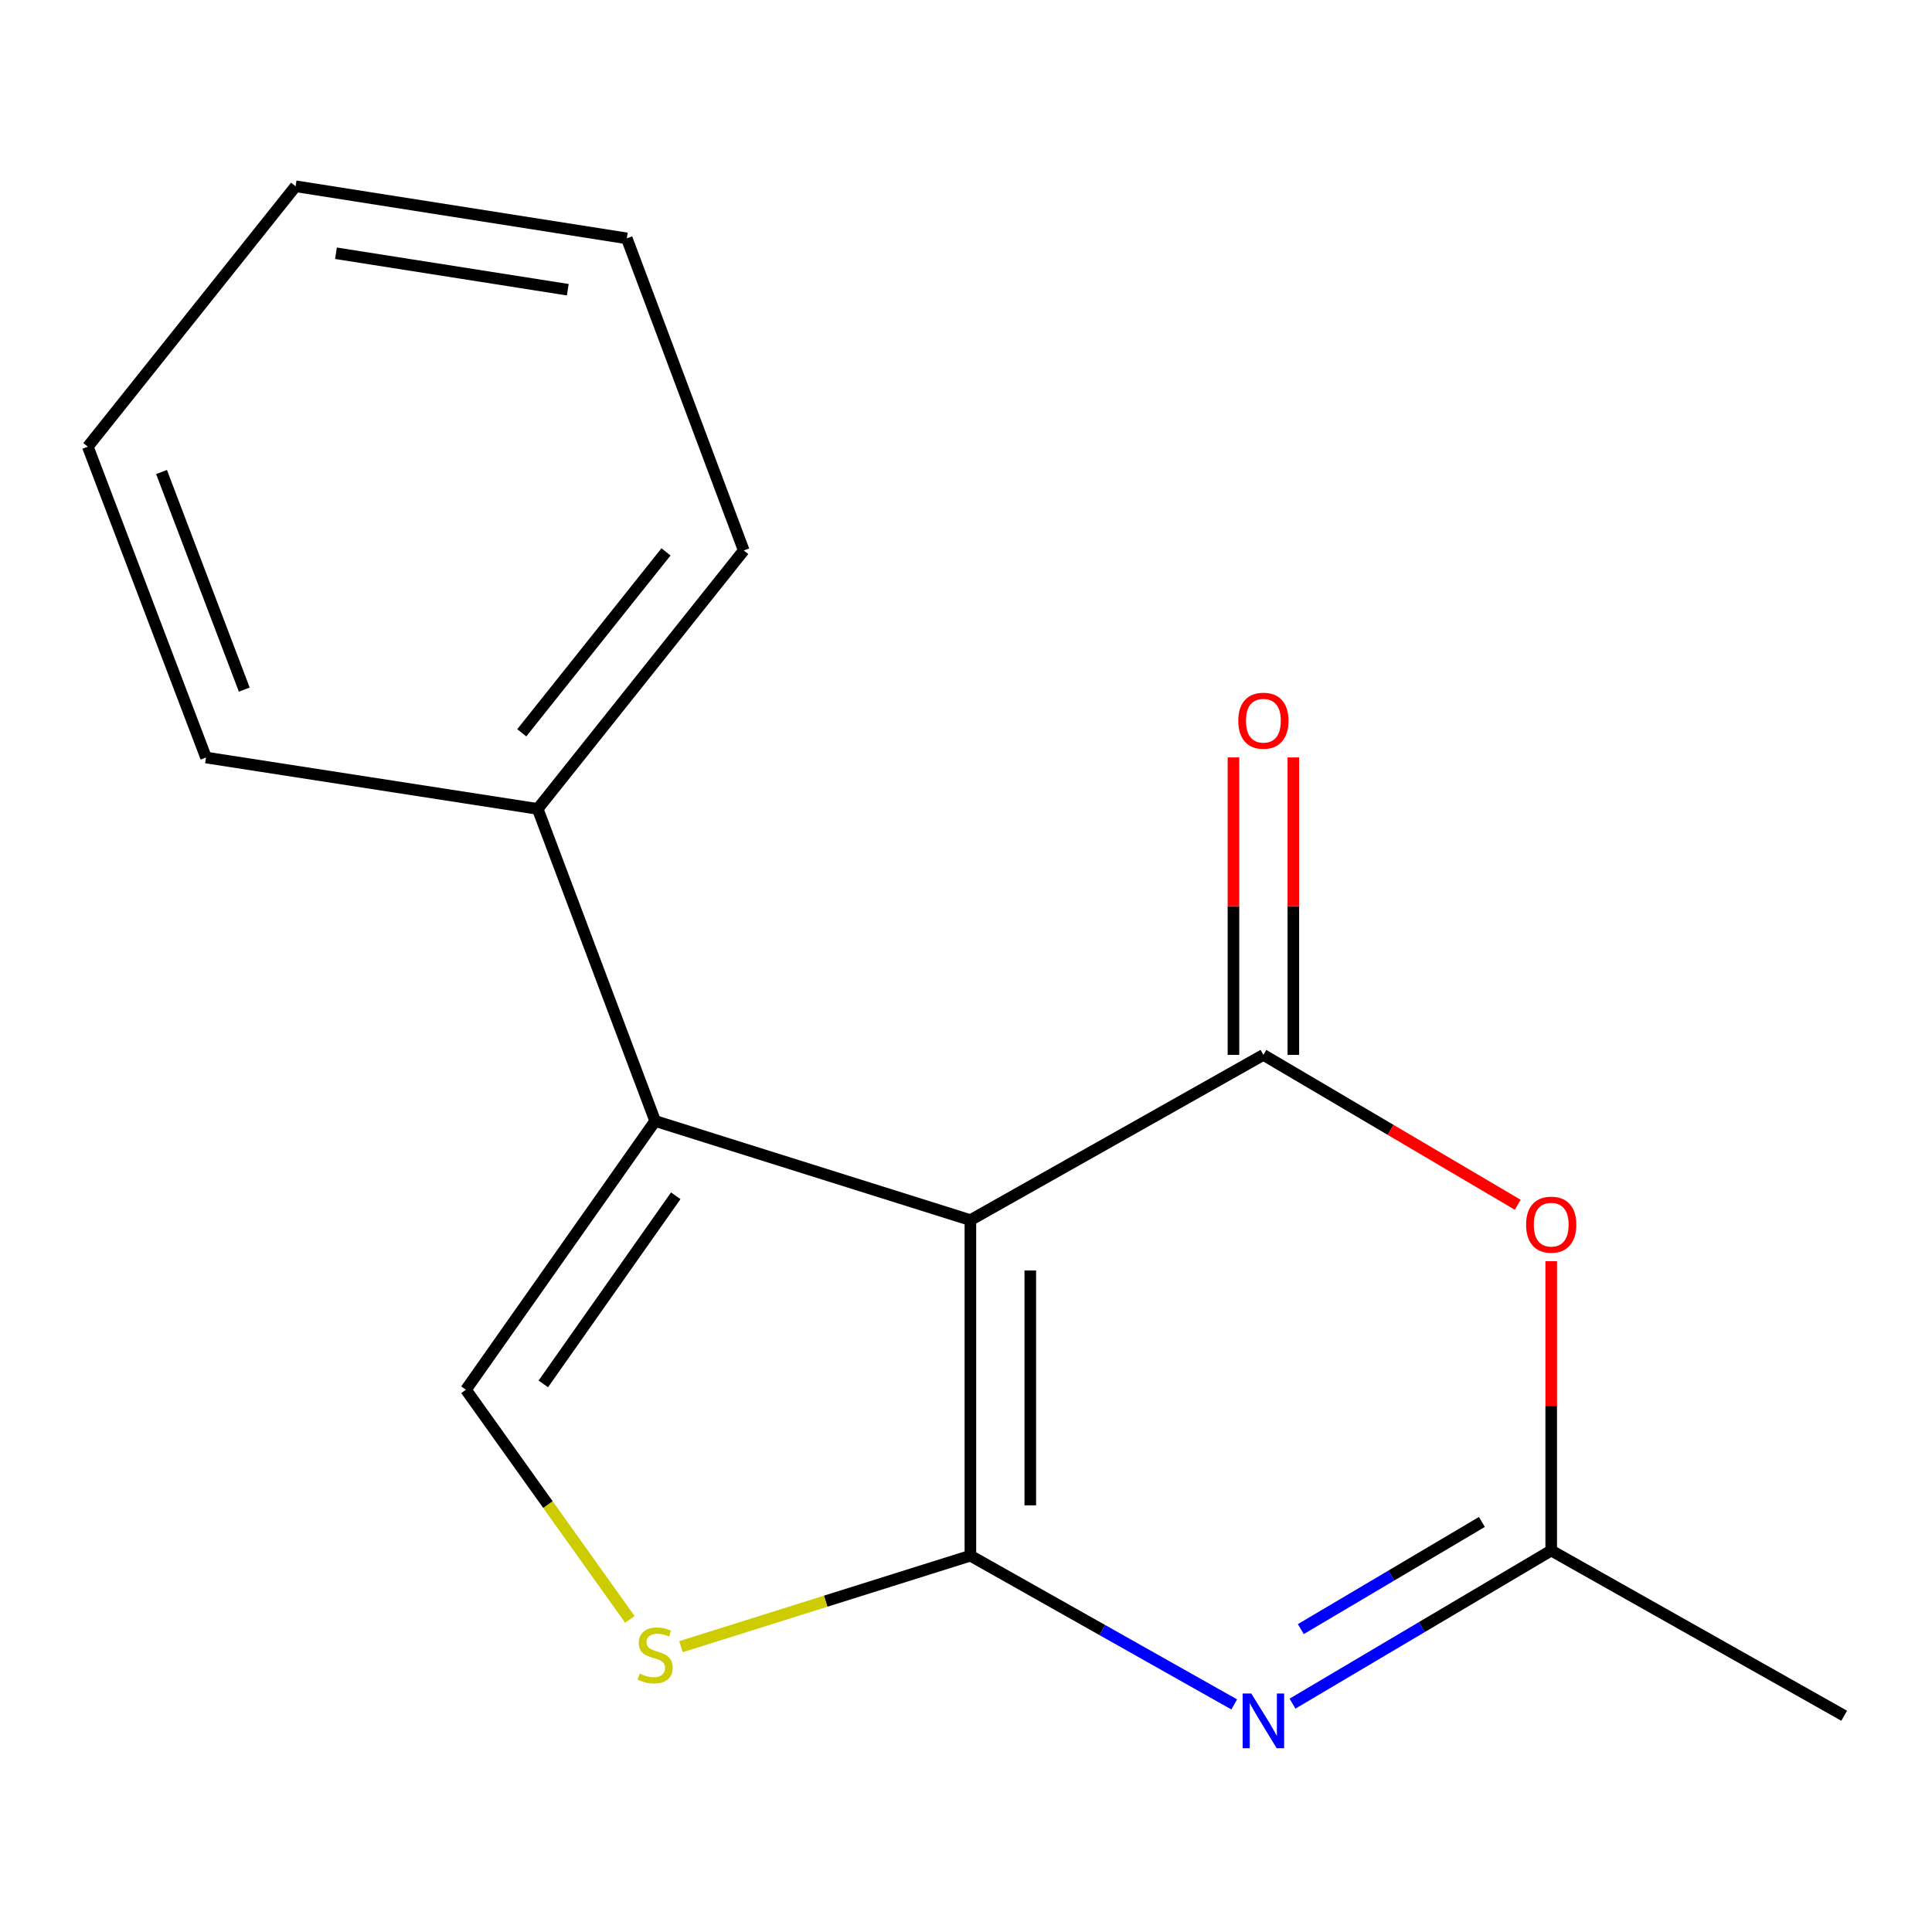 <?xml version='1.0' encoding='iso-8859-1'?>
<svg version='1.1' baseProfile='full'
              xmlns='http://www.w3.org/2000/svg'
                      xmlns:rdkit='http://www.rdkit.org/xml'
                      xmlns:xlink='http://www.w3.org/1999/xlink'
                  xml:space='preserve'
width='1000px' height='1000px' viewBox='0 0 1000 1000'>
<!-- END OF HEADER -->
<rect style='opacity:1.0;fill:#FFFFFF;stroke:none' width='1000' height='1000' x='0' y='0'> </rect>
<path class='bond-0' d='M 502.274,631.529 L 502.274,805.217' style='fill:none;fill-rule:evenodd;stroke:#000000;stroke-width:6px;stroke-linecap:butt;stroke-linejoin:miter;stroke-opacity:1' />
<path class='bond-0' d='M 533.277,657.582 L 533.277,779.164' style='fill:none;fill-rule:evenodd;stroke:#000000;stroke-width:6px;stroke-linecap:butt;stroke-linejoin:miter;stroke-opacity:1' />
<path class='bond-1' d='M 502.274,631.529 L 653.932,546.011' style='fill:none;fill-rule:evenodd;stroke:#000000;stroke-width:6px;stroke-linecap:butt;stroke-linejoin:miter;stroke-opacity:1' />
<path class='bond-3' d='M 502.274,631.529 L 339.109,580.218' style='fill:none;fill-rule:evenodd;stroke:#000000;stroke-width:6px;stroke-linecap:butt;stroke-linejoin:miter;stroke-opacity:1' />
<path class='bond-2' d='M 502.274,805.217 L 570.557,843.714' style='fill:none;fill-rule:evenodd;stroke:#000000;stroke-width:6px;stroke-linecap:butt;stroke-linejoin:miter;stroke-opacity:1' />
<path class='bond-2' d='M 570.557,843.714 L 638.84,882.21' style='fill:none;fill-rule:evenodd;stroke:#0000FF;stroke-width:6px;stroke-linecap:butt;stroke-linejoin:miter;stroke-opacity:1' />
<path class='bond-5' d='M 502.274,805.217 L 427.369,828.773' style='fill:none;fill-rule:evenodd;stroke:#000000;stroke-width:6px;stroke-linecap:butt;stroke-linejoin:miter;stroke-opacity:1' />
<path class='bond-5' d='M 427.369,828.773 L 352.465,852.328' style='fill:none;fill-rule:evenodd;stroke:#CCCC00;stroke-width:6px;stroke-linecap:butt;stroke-linejoin:miter;stroke-opacity:1' />
<path class='bond-4' d='M 653.932,546.011 L 719.757,584.803' style='fill:none;fill-rule:evenodd;stroke:#000000;stroke-width:6px;stroke-linecap:butt;stroke-linejoin:miter;stroke-opacity:1' />
<path class='bond-4' d='M 719.757,584.803 L 785.581,623.594' style='fill:none;fill-rule:evenodd;stroke:#FF0000;stroke-width:6px;stroke-linecap:butt;stroke-linejoin:miter;stroke-opacity:1' />
<path class='bond-8' d='M 669.434,546.011 L 669.434,469.029' style='fill:none;fill-rule:evenodd;stroke:#000000;stroke-width:6px;stroke-linecap:butt;stroke-linejoin:miter;stroke-opacity:1' />
<path class='bond-8' d='M 669.434,469.029 L 669.434,392.046' style='fill:none;fill-rule:evenodd;stroke:#FF0000;stroke-width:6px;stroke-linecap:butt;stroke-linejoin:miter;stroke-opacity:1' />
<path class='bond-8' d='M 638.431,546.011 L 638.431,469.029' style='fill:none;fill-rule:evenodd;stroke:#000000;stroke-width:6px;stroke-linecap:butt;stroke-linejoin:miter;stroke-opacity:1' />
<path class='bond-8' d='M 638.431,469.029 L 638.431,392.046' style='fill:none;fill-rule:evenodd;stroke:#FF0000;stroke-width:6px;stroke-linecap:butt;stroke-linejoin:miter;stroke-opacity:1' />
<path class='bond-17' d='M 669,881.8 L 735.952,842.174' style='fill:none;fill-rule:evenodd;stroke:#0000FF;stroke-width:6px;stroke-linecap:butt;stroke-linejoin:miter;stroke-opacity:1' />
<path class='bond-17' d='M 735.952,842.174 L 802.904,802.548' style='fill:none;fill-rule:evenodd;stroke:#000000;stroke-width:6px;stroke-linecap:butt;stroke-linejoin:miter;stroke-opacity:1' />
<path class='bond-17' d='M 673.294,843.232 L 720.161,815.493' style='fill:none;fill-rule:evenodd;stroke:#0000FF;stroke-width:6px;stroke-linecap:butt;stroke-linejoin:miter;stroke-opacity:1' />
<path class='bond-17' d='M 720.161,815.493 L 767.027,787.755' style='fill:none;fill-rule:evenodd;stroke:#000000;stroke-width:6px;stroke-linecap:butt;stroke-linejoin:miter;stroke-opacity:1' />
<path class='bond-6' d='M 339.109,580.218 L 241.173,719.321' style='fill:none;fill-rule:evenodd;stroke:#000000;stroke-width:6px;stroke-linecap:butt;stroke-linejoin:miter;stroke-opacity:1' />
<path class='bond-6' d='M 349.769,618.932 L 281.214,716.304' style='fill:none;fill-rule:evenodd;stroke:#000000;stroke-width:6px;stroke-linecap:butt;stroke-linejoin:miter;stroke-opacity:1' />
<path class='bond-9' d='M 339.109,580.218 L 278.308,418.69' style='fill:none;fill-rule:evenodd;stroke:#000000;stroke-width:6px;stroke-linecap:butt;stroke-linejoin:miter;stroke-opacity:1' />
<path class='bond-7' d='M 802.904,652.781 L 802.904,727.665' style='fill:none;fill-rule:evenodd;stroke:#FF0000;stroke-width:6px;stroke-linecap:butt;stroke-linejoin:miter;stroke-opacity:1' />
<path class='bond-7' d='M 802.904,727.665 L 802.904,802.548' style='fill:none;fill-rule:evenodd;stroke:#000000;stroke-width:6px;stroke-linecap:butt;stroke-linejoin:miter;stroke-opacity:1' />
<path class='bond-16' d='M 326.022,838.194 L 283.598,778.757' style='fill:none;fill-rule:evenodd;stroke:#CCCC00;stroke-width:6px;stroke-linecap:butt;stroke-linejoin:miter;stroke-opacity:1' />
<path class='bond-16' d='M 283.598,778.757 L 241.173,719.321' style='fill:none;fill-rule:evenodd;stroke:#000000;stroke-width:6px;stroke-linecap:butt;stroke-linejoin:miter;stroke-opacity:1' />
<path class='bond-10' d='M 802.904,802.548 L 954.545,888.066' style='fill:none;fill-rule:evenodd;stroke:#000000;stroke-width:6px;stroke-linecap:butt;stroke-linejoin:miter;stroke-opacity:1' />
<path class='bond-11' d='M 278.308,418.69 L 384.96,284.91' style='fill:none;fill-rule:evenodd;stroke:#000000;stroke-width:6px;stroke-linecap:butt;stroke-linejoin:miter;stroke-opacity:1' />
<path class='bond-11' d='M 270.063,379.297 L 344.72,285.651' style='fill:none;fill-rule:evenodd;stroke:#000000;stroke-width:6px;stroke-linecap:butt;stroke-linejoin:miter;stroke-opacity:1' />
<path class='bond-12' d='M 278.308,418.69 L 106.635,392.096' style='fill:none;fill-rule:evenodd;stroke:#000000;stroke-width:6px;stroke-linecap:butt;stroke-linejoin:miter;stroke-opacity:1' />
<path class='bond-14' d='M 384.96,284.91 L 324.417,123.382' style='fill:none;fill-rule:evenodd;stroke:#000000;stroke-width:6px;stroke-linecap:butt;stroke-linejoin:miter;stroke-opacity:1' />
<path class='bond-13' d='M 106.635,392.096 L 45.455,231.205' style='fill:none;fill-rule:evenodd;stroke:#000000;stroke-width:6px;stroke-linecap:butt;stroke-linejoin:miter;stroke-opacity:1' />
<path class='bond-13' d='M 126.437,356.943 L 83.611,244.319' style='fill:none;fill-rule:evenodd;stroke:#000000;stroke-width:6px;stroke-linecap:butt;stroke-linejoin:miter;stroke-opacity:1' />
<path class='bond-15' d='M 45.455,231.205 L 153.002,96.409' style='fill:none;fill-rule:evenodd;stroke:#000000;stroke-width:6px;stroke-linecap:butt;stroke-linejoin:miter;stroke-opacity:1' />
<path class='bond-18' d='M 324.417,123.382 L 153.002,96.409' style='fill:none;fill-rule:evenodd;stroke:#000000;stroke-width:6px;stroke-linecap:butt;stroke-linejoin:miter;stroke-opacity:1' />
<path class='bond-18' d='M 293.885,149.963 L 173.895,131.082' style='fill:none;fill-rule:evenodd;stroke:#000000;stroke-width:6px;stroke-linecap:butt;stroke-linejoin:miter;stroke-opacity:1' />
<path  class='atom-3' d='M 647.672 876.558
L 656.952 891.558
Q 657.872 893.038, 659.352 895.718
Q 660.832 898.398, 660.912 898.558
L 660.912 876.558
L 664.672 876.558
L 664.672 904.878
L 660.792 904.878
L 650.832 888.478
Q 649.672 886.558, 648.432 884.358
Q 647.232 882.158, 646.872 881.478
L 646.872 904.878
L 643.192 904.878
L 643.192 876.558
L 647.672 876.558
' fill='#0000FF'/>
<path  class='atom-5' d='M 789.904 633.883
Q 789.904 627.083, 793.264 623.283
Q 796.624 619.483, 802.904 619.483
Q 809.184 619.483, 812.544 623.283
Q 815.904 627.083, 815.904 633.883
Q 815.904 640.763, 812.504 644.683
Q 809.104 648.563, 802.904 648.563
Q 796.664 648.563, 793.264 644.683
Q 789.904 640.803, 789.904 633.883
M 802.904 645.363
Q 807.224 645.363, 809.544 642.483
Q 811.904 639.563, 811.904 633.883
Q 811.904 628.323, 809.544 625.523
Q 807.224 622.683, 802.904 622.683
Q 798.584 622.683, 796.224 625.483
Q 793.904 628.283, 793.904 633.883
Q 793.904 639.603, 796.224 642.483
Q 798.584 645.363, 802.904 645.363
' fill='#FF0000'/>
<path  class='atom-6' d='M 331.109 866.248
Q 331.429 866.368, 332.749 866.928
Q 334.069 867.488, 335.509 867.848
Q 336.989 868.168, 338.429 868.168
Q 341.109 868.168, 342.669 866.888
Q 344.229 865.568, 344.229 863.288
Q 344.229 861.728, 343.429 860.768
Q 342.669 859.808, 341.469 859.288
Q 340.269 858.768, 338.269 858.168
Q 335.749 857.408, 334.229 856.688
Q 332.749 855.968, 331.669 854.448
Q 330.629 852.928, 330.629 850.368
Q 330.629 846.808, 333.029 844.608
Q 335.469 842.408, 340.269 842.408
Q 343.549 842.408, 347.269 843.968
L 346.349 847.048
Q 342.949 845.648, 340.389 845.648
Q 337.629 845.648, 336.109 846.808
Q 334.589 847.928, 334.629 849.888
Q 334.629 851.408, 335.389 852.328
Q 336.189 853.248, 337.309 853.768
Q 338.469 854.288, 340.389 854.888
Q 342.949 855.688, 344.469 856.488
Q 345.989 857.288, 347.069 858.928
Q 348.189 860.528, 348.189 863.288
Q 348.189 867.208, 345.549 869.328
Q 342.949 871.408, 338.589 871.408
Q 336.069 871.408, 334.149 870.848
Q 332.269 870.328, 330.029 869.408
L 331.109 866.248
' fill='#CCCC00'/>
<path  class='atom-9' d='M 640.932 373.04
Q 640.932 366.24, 644.292 362.44
Q 647.652 358.64, 653.932 358.64
Q 660.212 358.64, 663.572 362.44
Q 666.932 366.24, 666.932 373.04
Q 666.932 379.92, 663.532 383.84
Q 660.132 387.72, 653.932 387.72
Q 647.692 387.72, 644.292 383.84
Q 640.932 379.96, 640.932 373.04
M 653.932 384.52
Q 658.252 384.52, 660.572 381.64
Q 662.932 378.72, 662.932 373.04
Q 662.932 367.48, 660.572 364.68
Q 658.252 361.84, 653.932 361.84
Q 649.612 361.84, 647.252 364.64
Q 644.932 367.44, 644.932 373.04
Q 644.932 378.76, 647.252 381.64
Q 649.612 384.52, 653.932 384.52
' fill='#FF0000'/>
</svg>
